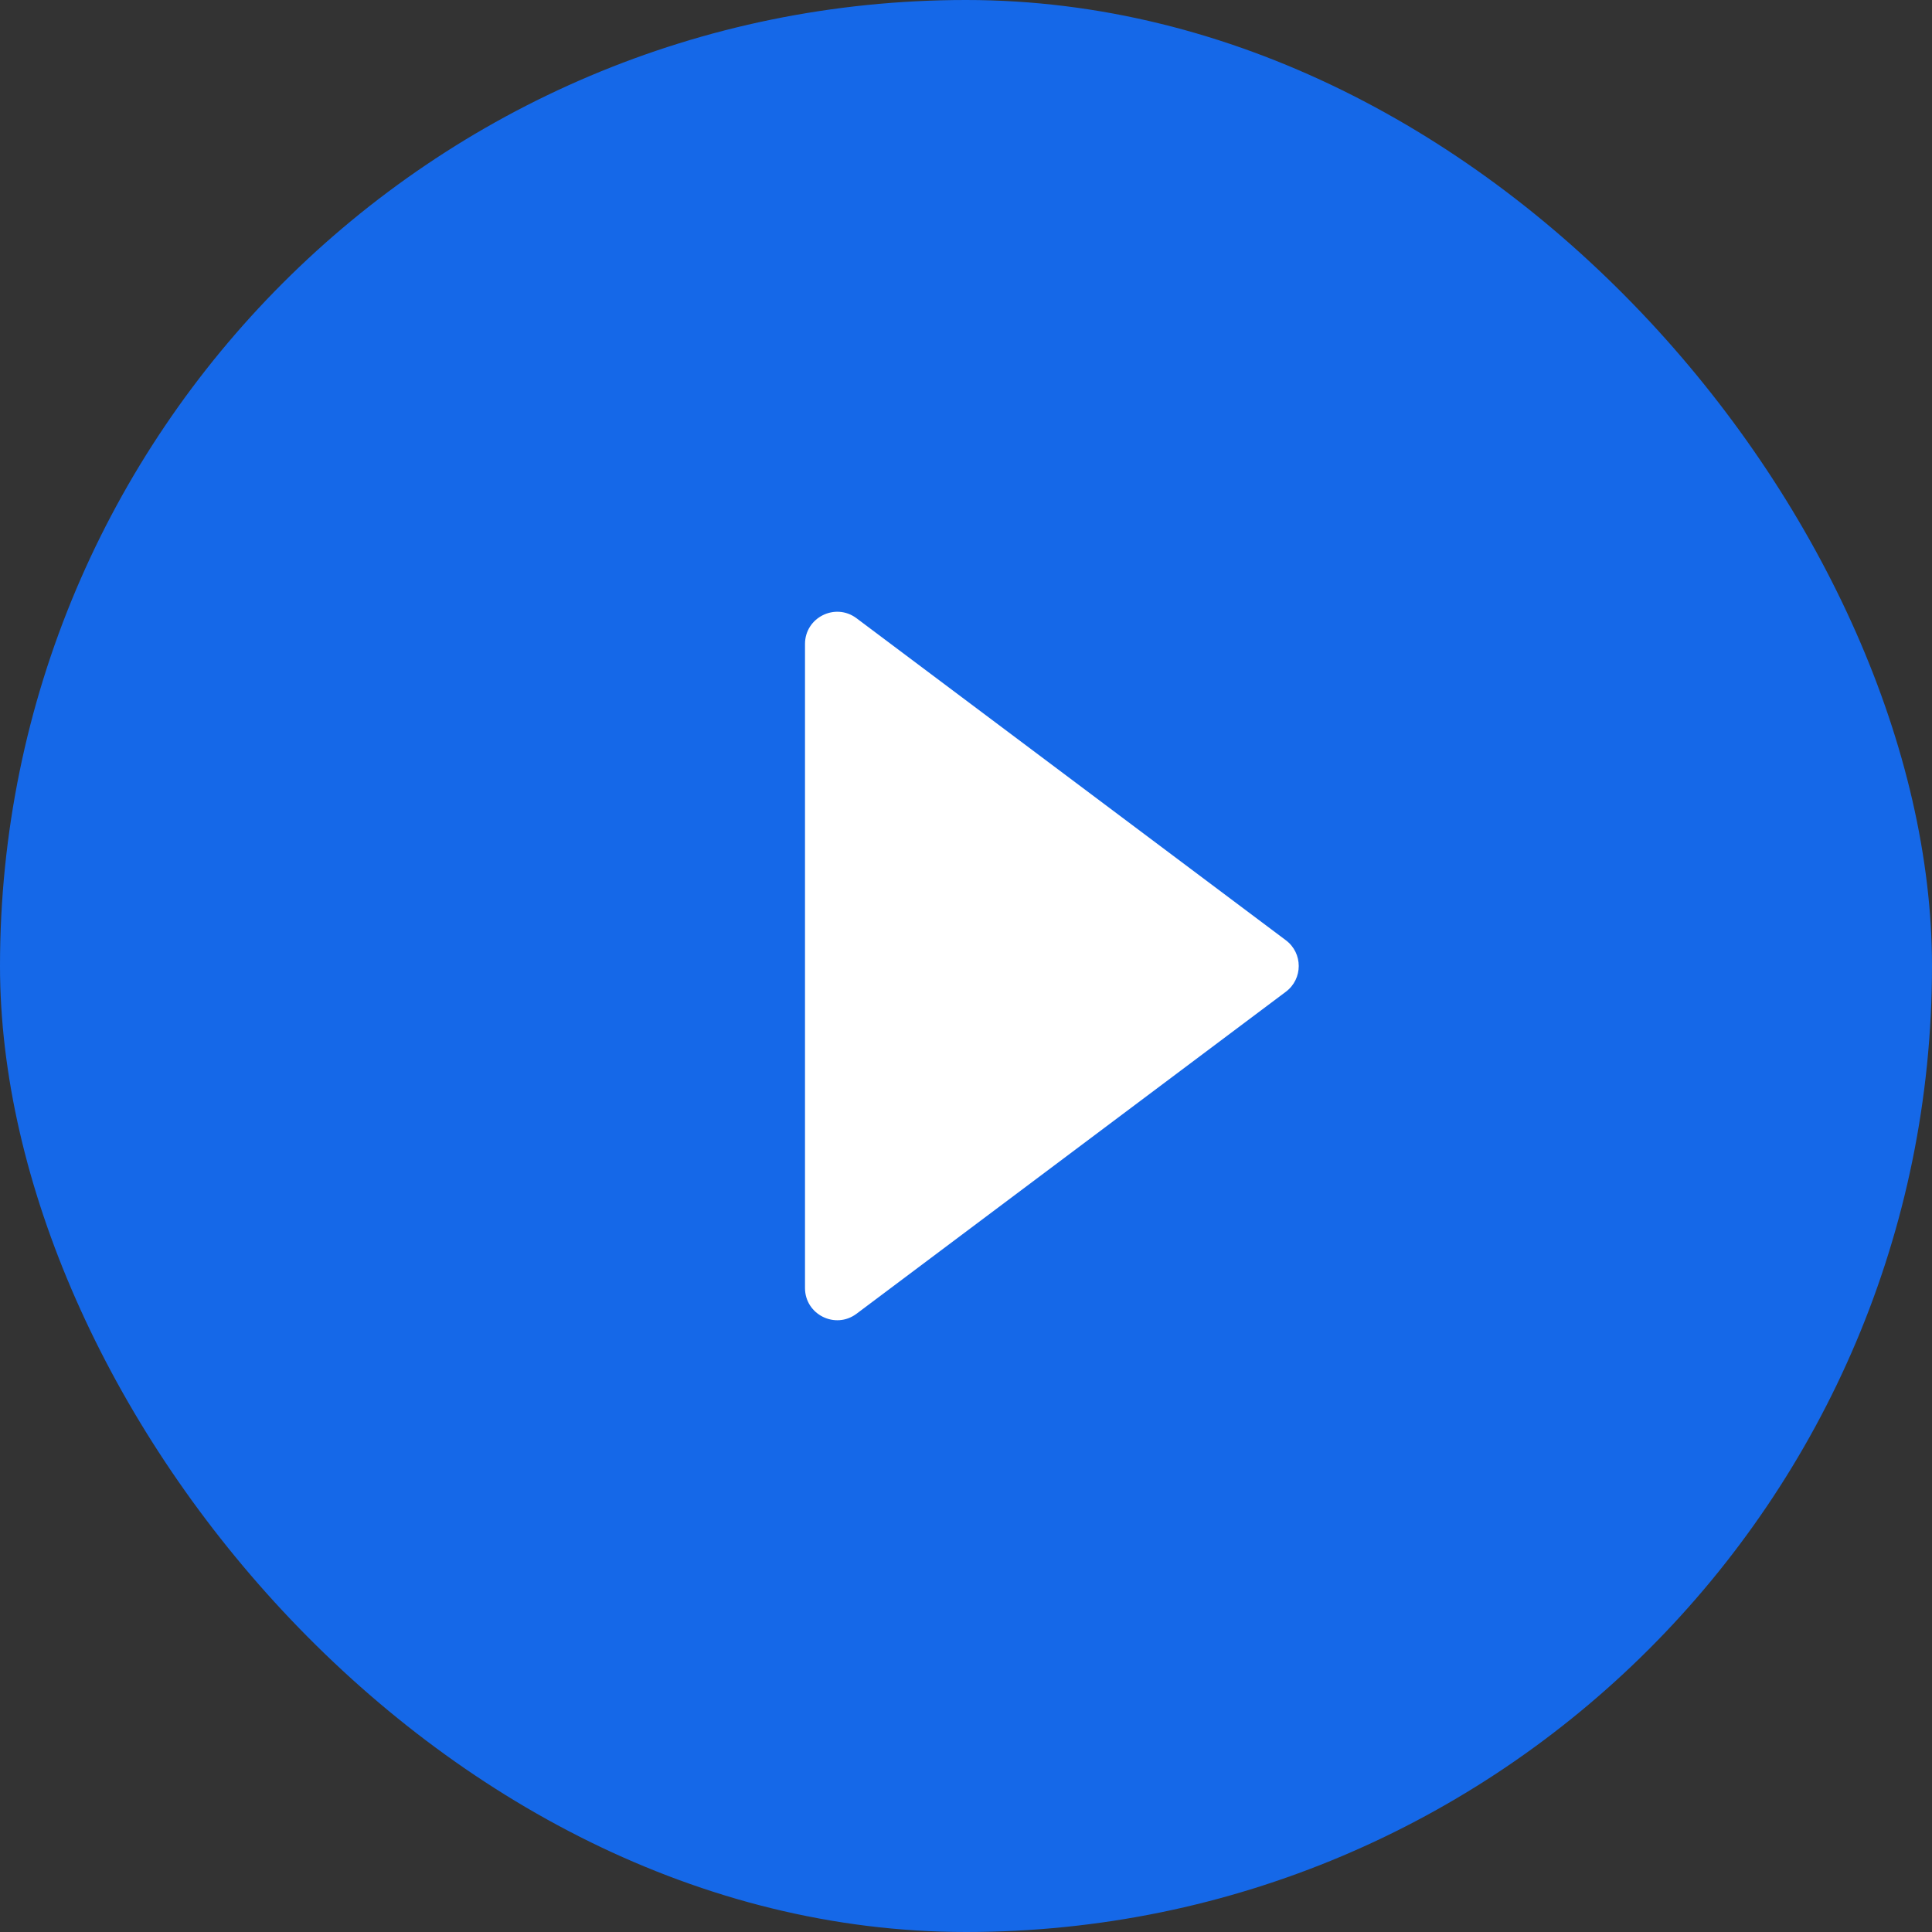<?xml version="1.0" encoding="UTF-8"?> <svg xmlns="http://www.w3.org/2000/svg" width="60" height="60" viewBox="0 0 60 60" fill="none"><rect x="0" y="0" width="60" height="60" fill="#333333" stroke="none"/> <rect width="60" height="60" rx="30" fill="#1568E8"></rect> <path d="M39.933 29.2C40.467 29.6 40.467 30.4 39.933 30.8L26.6 40.8C25.941 41.294 25 40.824 25 40L25 20C25 19.176 25.941 18.706 26.6 19.2L39.933 29.2Z" fill="white"></path> </svg> 